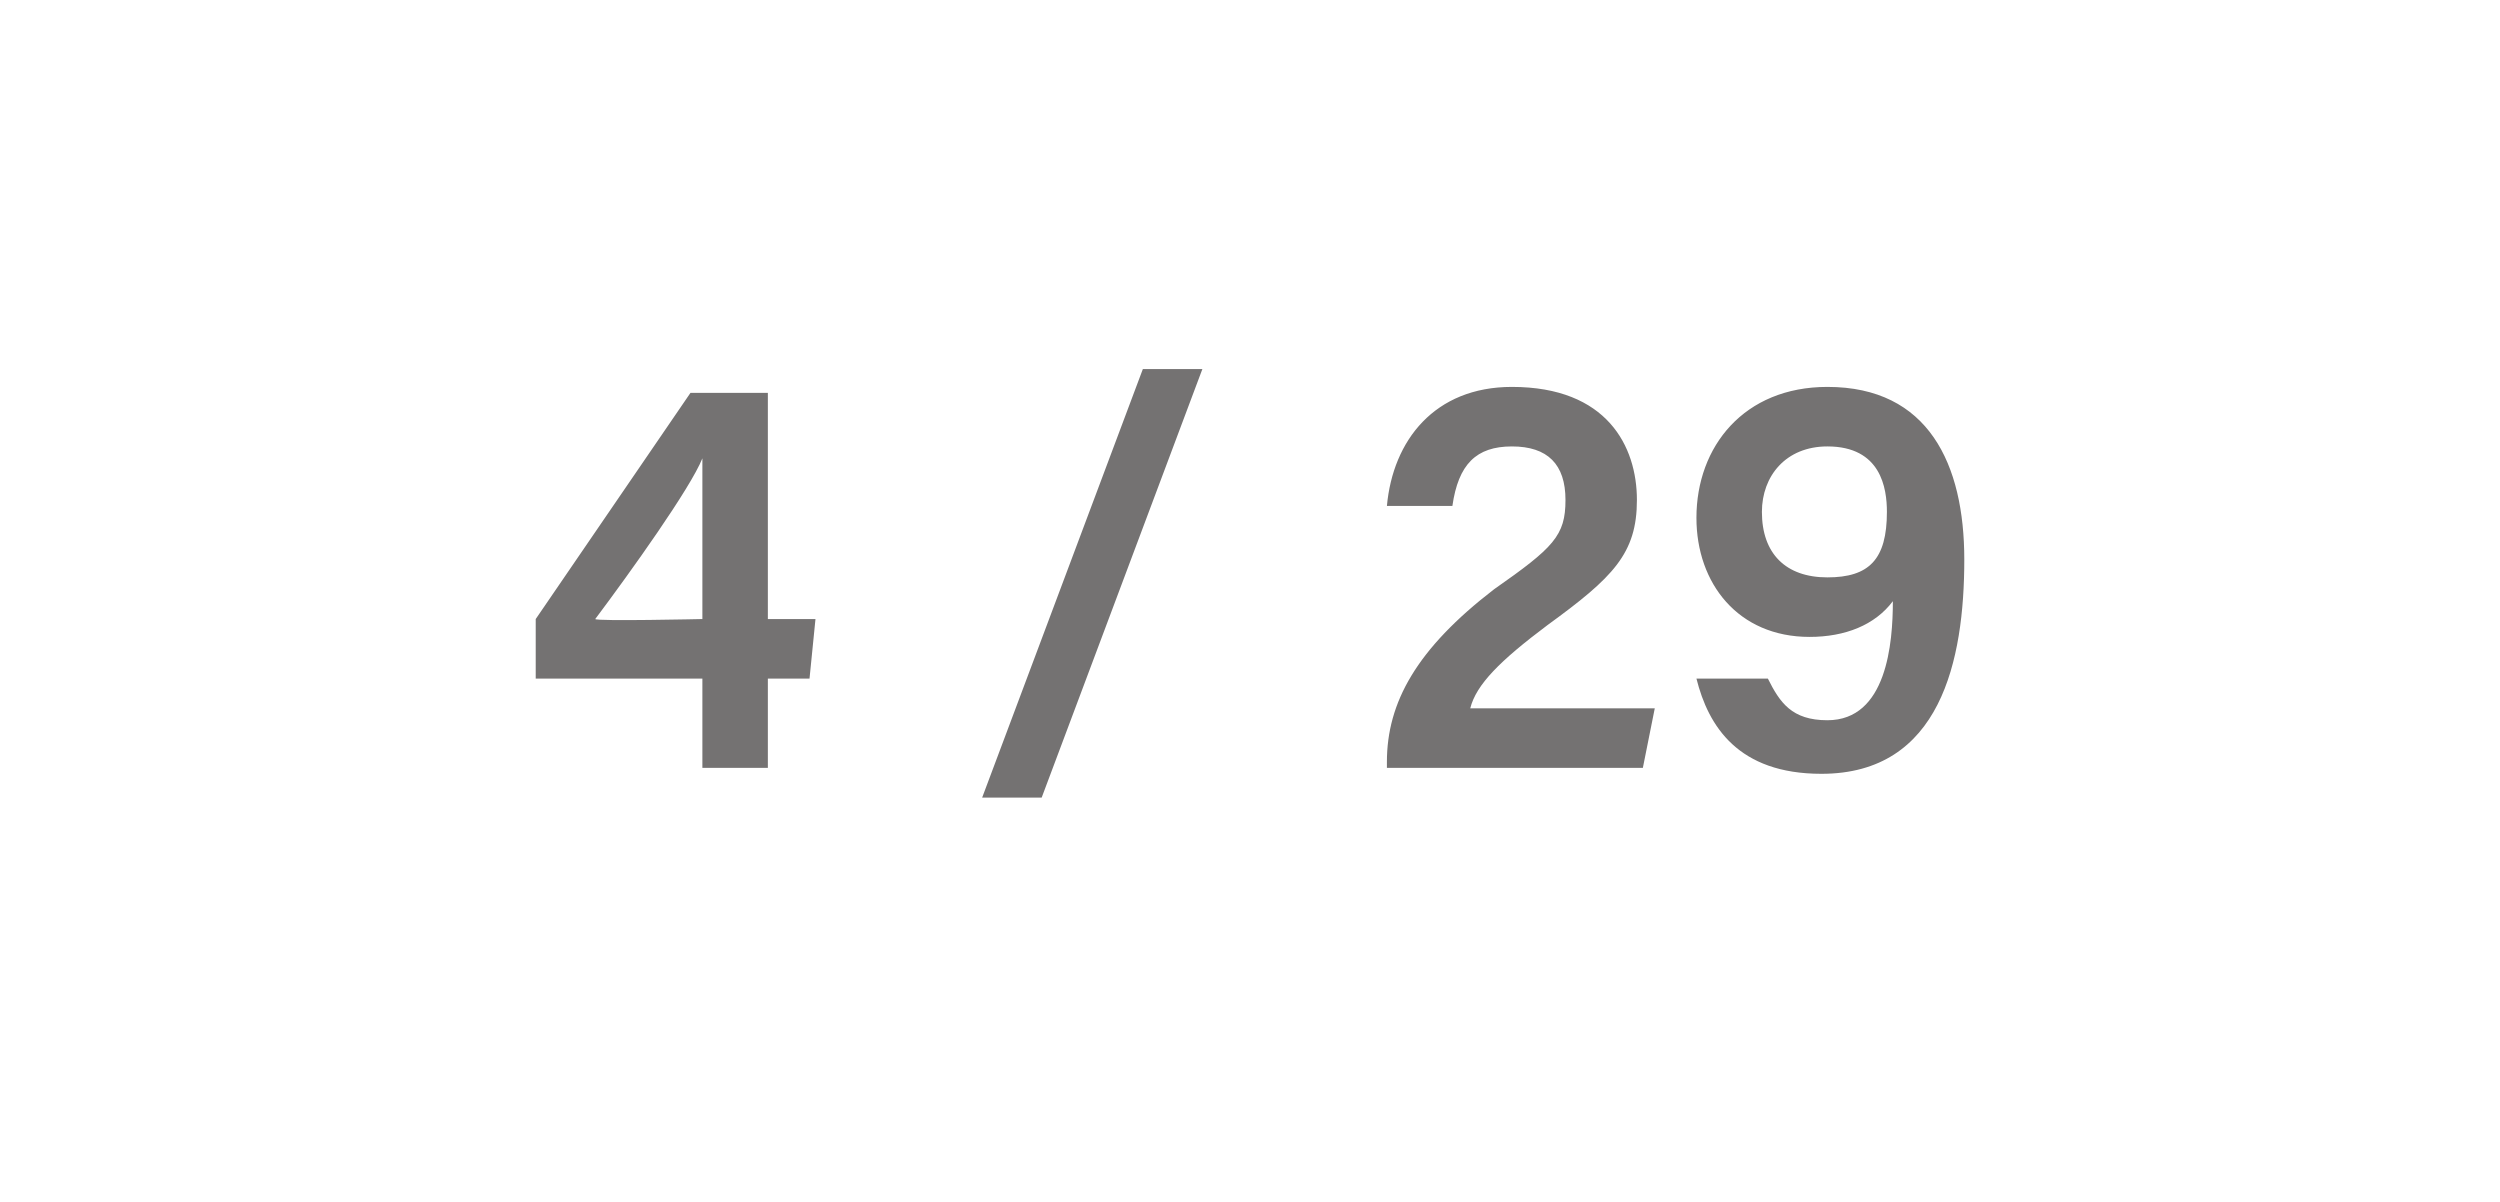 <?xml version="1.0" standalone="no"?><!DOCTYPE svg PUBLIC "-//W3C//DTD SVG 1.1//EN" "http://www.w3.org/Graphics/SVG/1.1/DTD/svg11.dtd"><svg xmlns="http://www.w3.org/2000/svg" version="1.1" width="42px" height="20.2px" viewBox="0 -1 42 20.2" style="top:-1px"><desc>4 / 29</desc><defs/><g id="Polygon269070"><path d="m11.8 11.9v-1.5H9v-1l2.6-3.8h1.3v3.8h.8l-.1 1h-.7v1.5h-1.1zm0-3.7V6.7c-.2.5-1.2 1.9-1.8 2.7c.02.04 1.8 0 1.8 0V8.2zm4.7 4.2l2.7-7.2h1l-2.7 7.2h-1zm6.8-.5v-.1c0-1 .5-1.9 1.8-2.9c1-.7 1.2-.9 1.2-1.5c0-.6-.3-.9-.9-.9c-.6 0-.9.3-1 1c.01-.04 0 0 0 0h-1.1s-.03-.04 0 0c.1-1.1.8-2 2.1-2c1.6 0 2.1 1 2.1 1.9c0 .9-.4 1.3-1.5 2.1c-.8.6-1.2 1-1.3 1.4h3.1l-.2 1h-4.3zm6.4-1.5s.03 0 0 0c.2.4.4.7 1 .7c1 0 1.1-1.3 1.1-2c-.3.4-.8.6-1.4.6c-1.2 0-1.9-.9-1.9-2c0-1.2.8-2.2 2.2-2.2c1.7 0 2.3 1.3 2.3 2.9c0 1.7-.4 3.6-2.4 3.6c-1.4 0-1.9-.8-2.1-1.6c.04 0 0 0 0 0h1.2zm-.1-2.8c0 .7.4 1.1 1.1 1.1c.7 0 1-.3 1-1.1c0-.4-.1-1.1-1-1.1c-.7 0-1.1.5-1.1 1.1z" stroke="none" fill="#747272"/></g></svg>